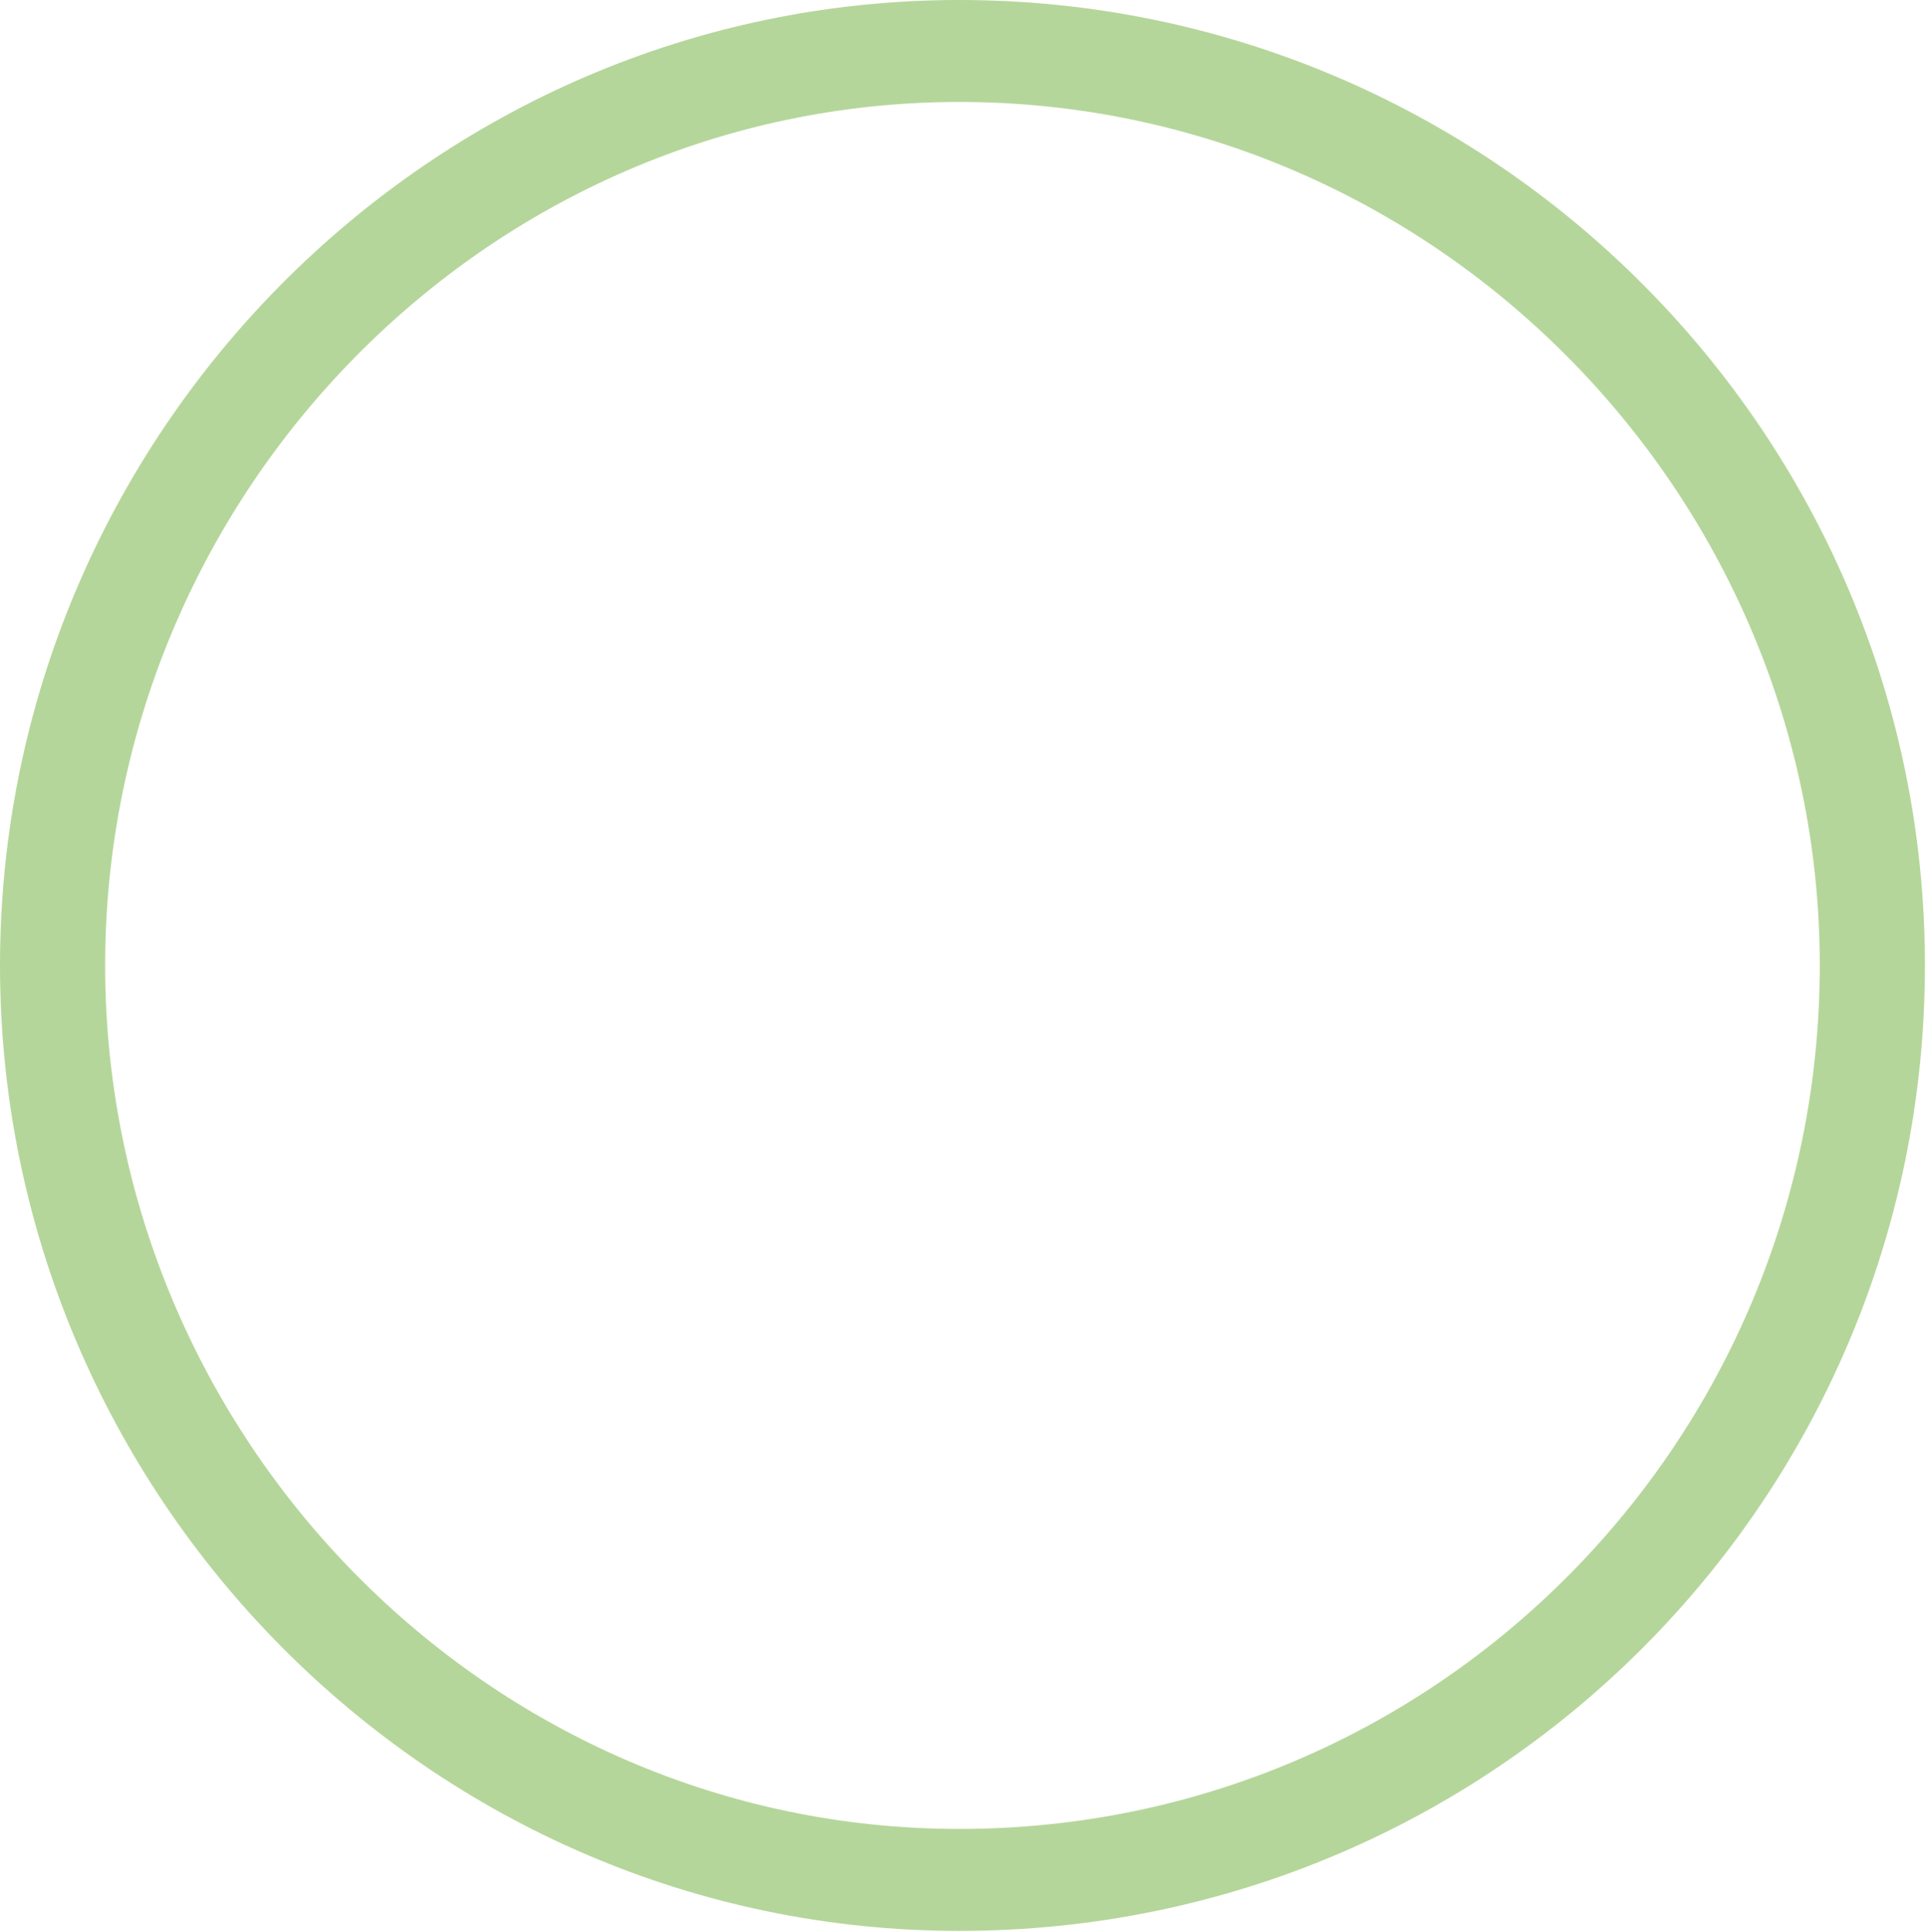 <svg width="683" height="685" viewBox="0 0 683 685" fill="none" xmlns="http://www.w3.org/2000/svg">
<path d="M339.998 36.146C172.824 36.146 37.27 175.082 37.27 342.256C37.27 509.441 172.824 648.376 339.998 648.376C509.43 648.376 644.995 510.564 644.995 342.256C644.995 175.082 508.306 36.146 339.998 36.146ZM339.998 684.523C152.493 684.523 0 529.772 0 342.256C0 154.751 152.493 0 339.998 0C528.637 0 682.265 153.627 682.265 342.256C682.265 530.895 529.772 684.523 339.998 684.523Z" fill="#B5D69A"/>
</svg>
